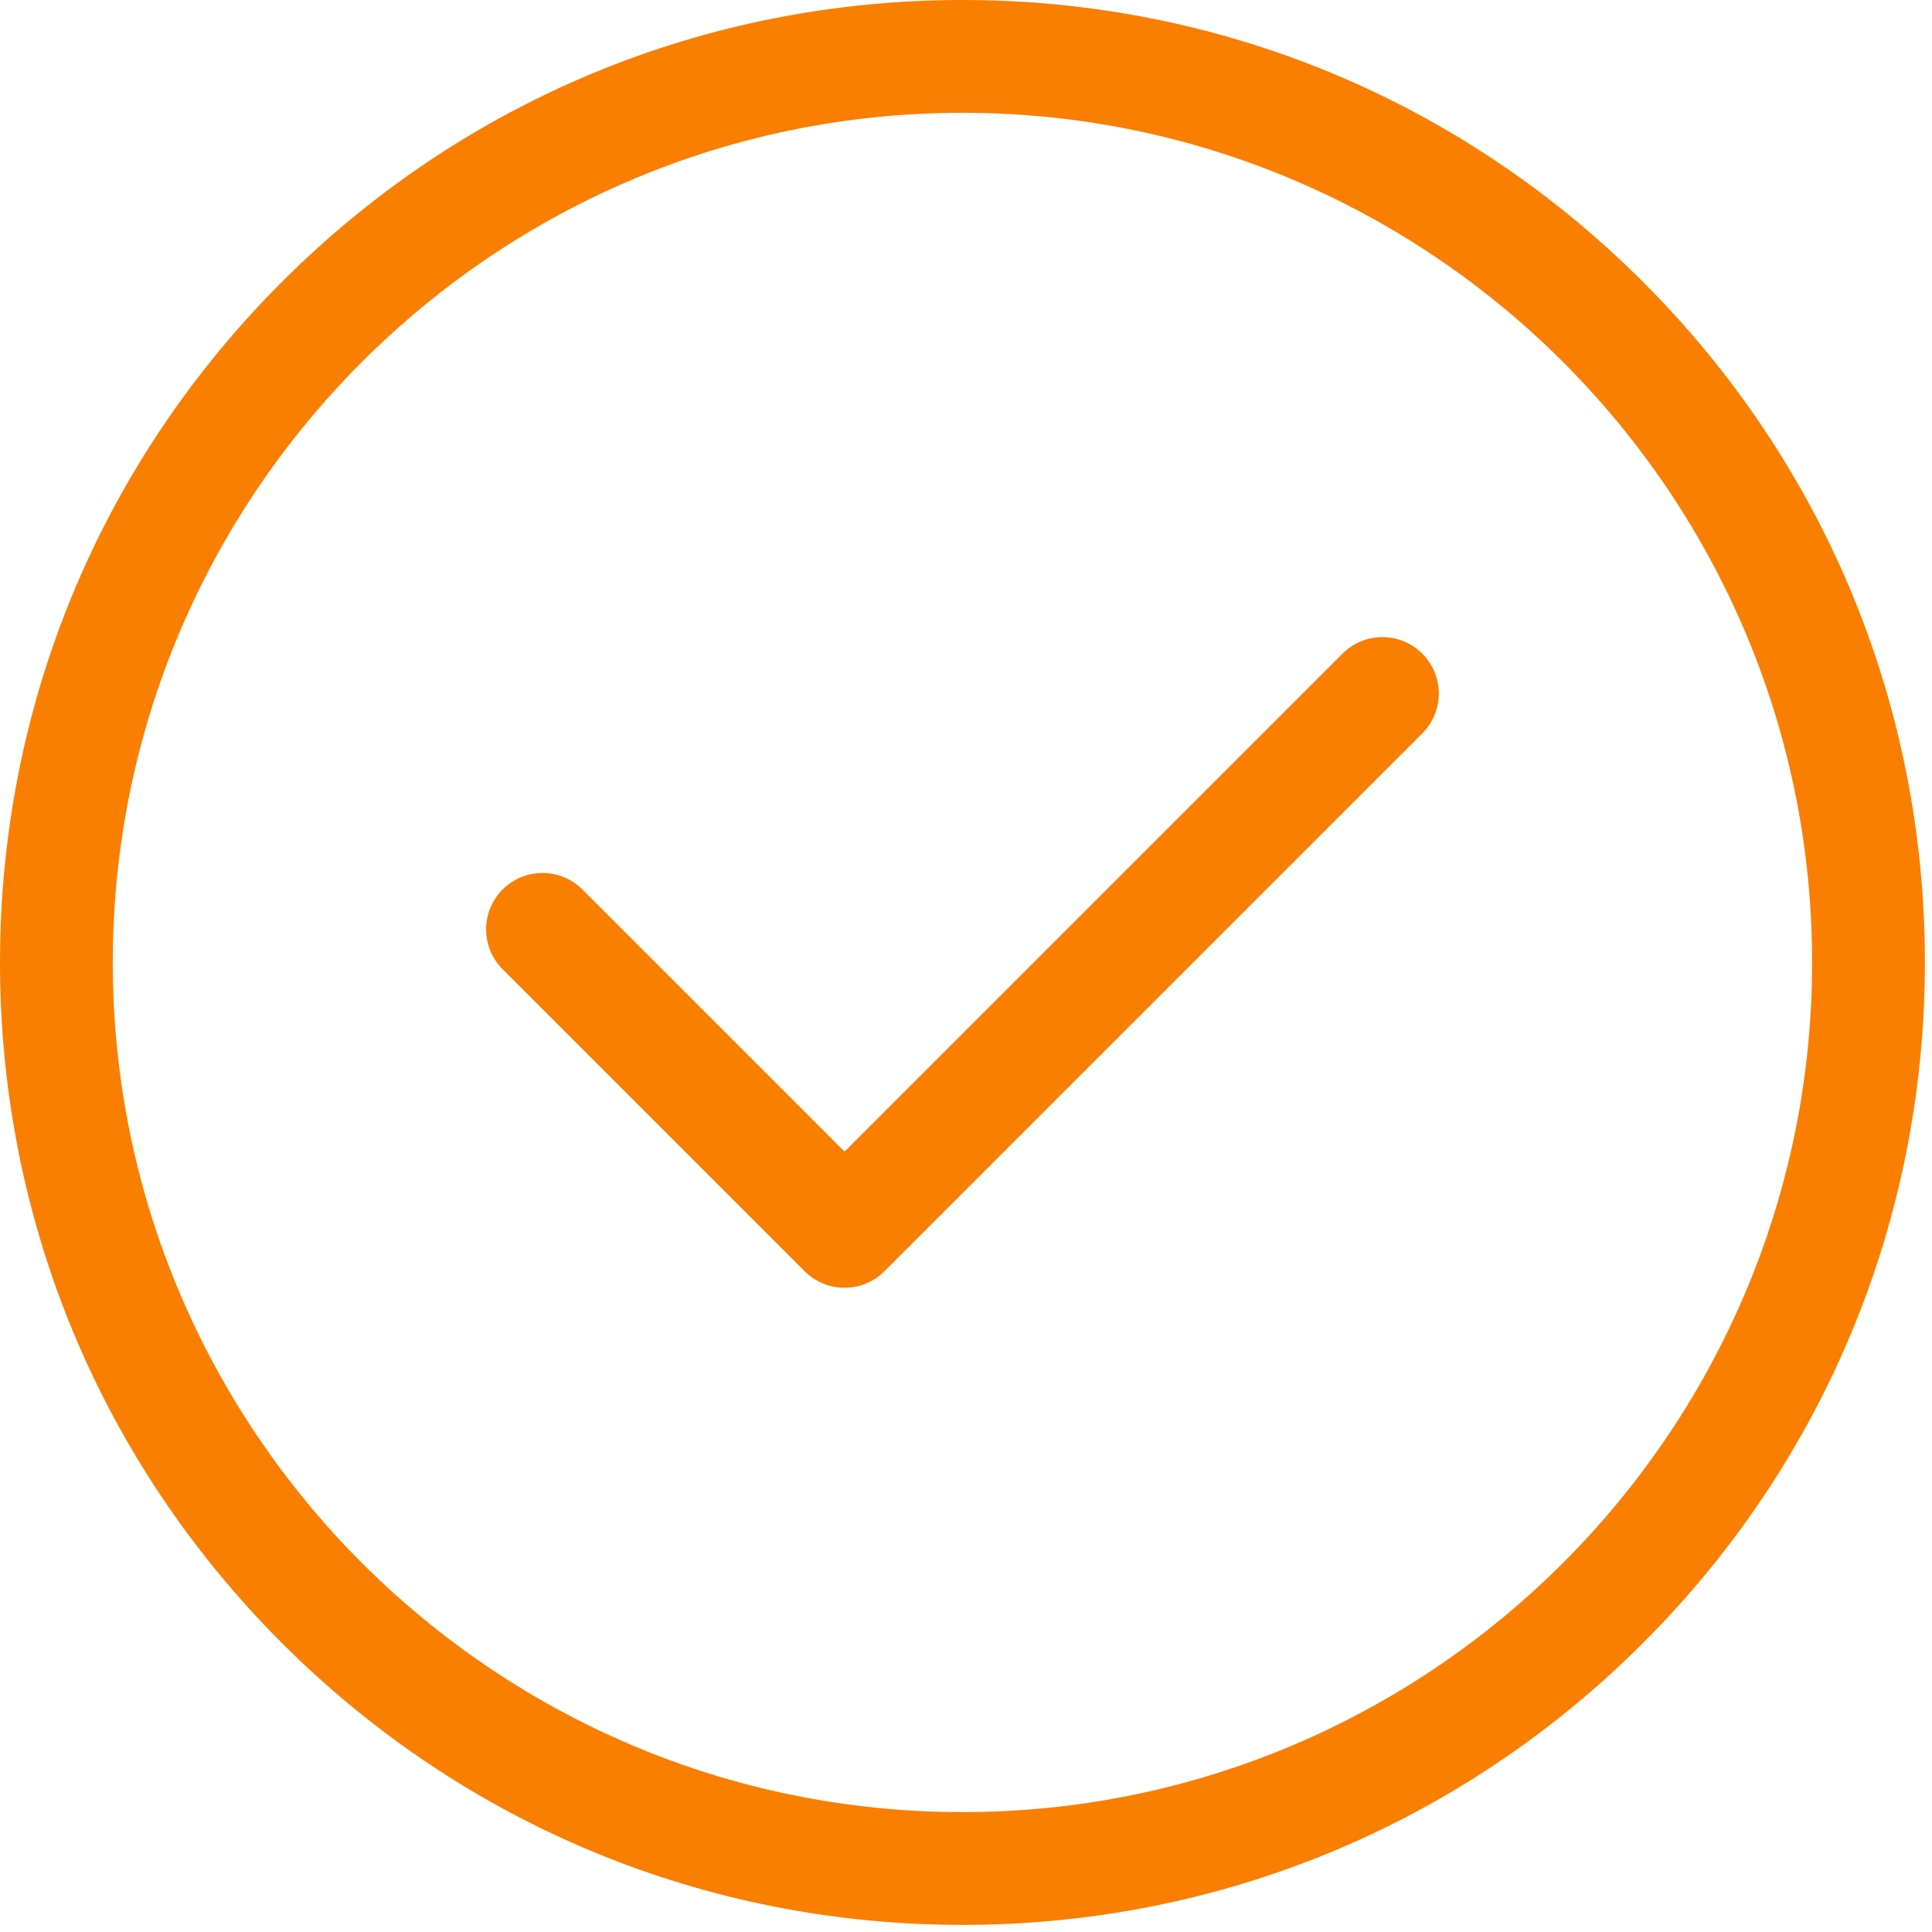 <?xml version="1.0" encoding="UTF-8" standalone="no"?>
<!-- Generator: Adobe Illustrator 19.0.0, SVG Export Plug-In . SVG Version: 6.00 Build 0)  -->

<svg
   xmlns:dc="http://purl.org/dc/elements/1.1/"
   xmlns:cc="http://creativecommons.org/ns#"
   xmlns:rdf="http://www.w3.org/1999/02/22-rdf-syntax-ns#"
   xmlns:svg="http://www.w3.org/2000/svg"
   xmlns="http://www.w3.org/2000/svg"
   xmlns:sodipodi="http://sodipodi.sourceforge.net/DTD/sodipodi-0.dtd"
   xmlns:inkscape="http://www.inkscape.org/namespaces/inkscape"
   version="1.1"
   id="Capa_1"
   x="0px"
   y="0px"
   viewBox="0 0 37 37"
   xml:space="preserve"
   sodipodi:docname="right.svg"
   width="37"
   height="37"
   inkscape:version="0.92.4 (5da689c313, 2019-01-14)"><defs
   id="defs47" /><sodipodi:namedview
   pagecolor="#ffffff"
   bordercolor="#666666"
   borderopacity="1"
   objecttolerance="10"
   gridtolerance="10"
   guidetolerance="10"
   inkscape:pageopacity="0"
   inkscape:pageshadow="2"
   inkscape:window-width="1920"
   inkscape:window-height="1017"
   id="namedview45"
   showgrid="false"
   inkscape:zoom="0.921875"
   inkscape:cx="106.53193"
   inkscape:cy="269.25154"
   inkscape:window-x="-8"
   inkscape:window-y="-8"
   inkscape:window-maximized="1"
   inkscape:current-layer="Capa_1" />

<g
   id="g862"
   transform="matrix(0.072,0,0,0.072,1.28e-6,1.28e-6)"
   style="stroke-width:13.838"><g
     style="fill:#fa7e00;fill-opacity:1;stroke-width:13.838"
     id="g6">
	<g
   style="fill:#fa7e00;fill-opacity:1;stroke-width:13.838"
   id="g4">
		<path
   style="fill:#fa7e00;fill-opacity:1;stroke-width:13.838"
   id="path2"
   d="M 437.019,74.98 C 388.667,26.629 324.38,0 256,0 187.619,0 123.331,26.629 74.98,74.98 26.628,123.332 0,187.62 0,256 0,324.38 26.628,388.667 74.98,437.019 123.332,485.371 187.619,512 256,512 324.38,512 388.667,485.371 437.019,437.019 485.371,388.667 512,324.38 512,256 512,187.62 485.371,123.333 437.019,74.98 Z M 256,482 C 131.383,482 30,380.617 30,256 30,131.383 131.383,30 256,30 380.617,30 482,131.383 482,256 482,380.617 380.617,482 256,482 Z"
   inkscape:connector-curvature="0" />
	</g>
</g><g
     style="fill:#fa7e00;fill-opacity:1;stroke-width:13.838"
     id="g12">
	<g
   style="fill:#fa7e00;fill-opacity:1;stroke-width:13.838"
   id="g10">
		<path
   style="fill:#fa7e00;fill-opacity:1;stroke-width:13.838"
   id="path8"
   d="m 378.305,173.859 c -5.857,-5.856 -15.355,-5.856 -21.212,0.001 L 224.634,306.319 154.907,236.592 c -5.857,-5.857 -15.355,-5.857 -21.213,0 -5.858,5.857 -5.858,15.355 0,21.213 l 80.333,80.333 c 2.929,2.929 6.768,4.393 10.606,4.393 3.838,0 7.678,-1.465 10.606,-4.393 L 378.305,195.072 c 5.858,-5.857 5.858,-15.355 0,-21.213 z"
   inkscape:connector-curvature="0" />
	</g>
</g></g>
<g
   id="g14"
   transform="translate(0,-475)">
</g>
<g
   id="g16"
   transform="translate(0,-475)">
</g>
<g
   id="g18"
   transform="translate(0,-475)">
</g>
<g
   id="g20"
   transform="translate(0,-475)">
</g>
<g
   id="g22"
   transform="translate(0,-475)">
</g>
<g
   id="g24"
   transform="translate(0,-475)">
</g>
<g
   id="g26"
   transform="translate(0,-475)">
</g>
<g
   id="g28"
   transform="translate(0,-475)">
</g>
<g
   id="g30"
   transform="translate(0,-475)">
</g>
<g
   id="g32"
   transform="translate(0,-475)">
</g>
<g
   id="g34"
   transform="translate(0,-475)">
</g>
<g
   id="g36"
   transform="translate(0,-475)">
</g>
<g
   id="g38"
   transform="translate(0,-475)">
</g>
<g
   id="g40"
   transform="translate(0,-475)">
</g>
<g
   id="g42"
   transform="translate(0,-475)">
</g>
</svg>